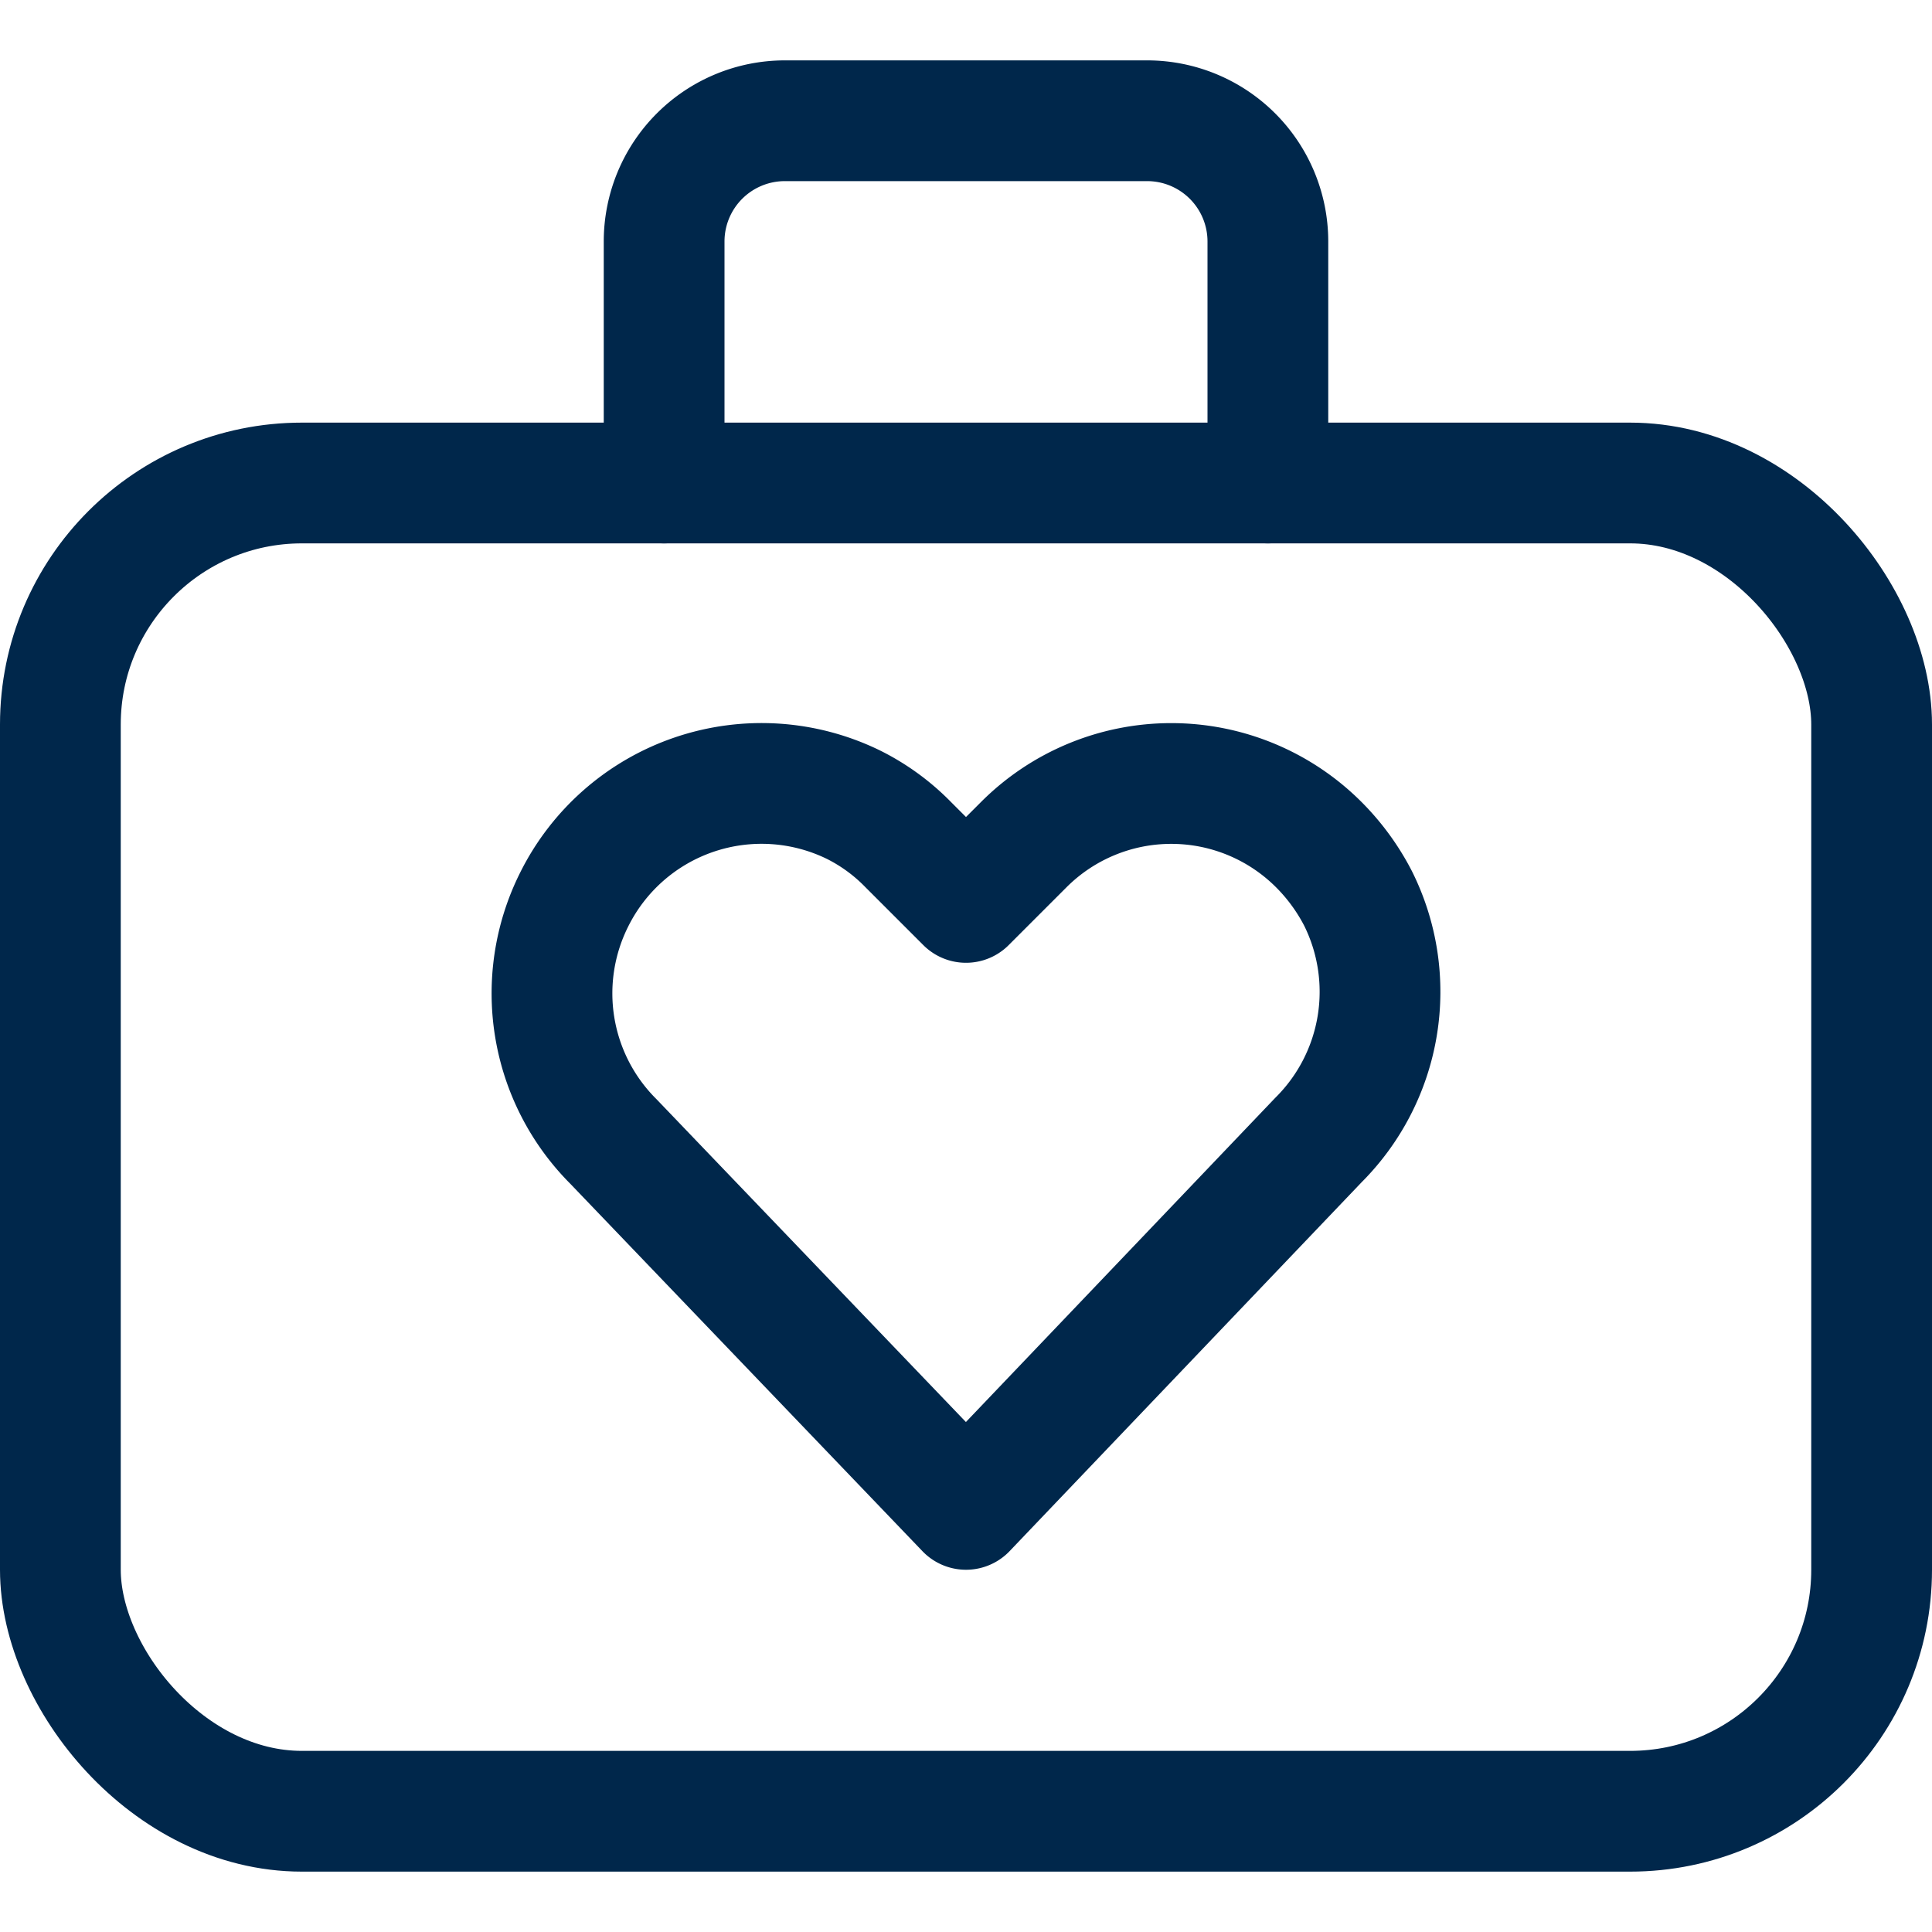 <svg id="Layer_1" data-name="Layer 1" xmlns="http://www.w3.org/2000/svg" viewBox="0 0 24 24"><defs><style>.cls-1{fill:none;stroke:#00274b;stroke-linecap:round;stroke-linejoin:round;stroke-width:1.5px;}</style></defs><title>Artboard 1</title><rect class="cls-1" x="0.75" y="6" width="22.5" height="16.5" rx="3" ry="3"/><path class="cls-1" d="M8.25,6V3a1.5,1.5,0,0,1,1.5-1.5h4.5A1.5,1.5,0,0,1,15.75,3V6"/><path class="cls-1" d="M12,18.75,7.62,14.18a2.6,2.6,0,0,1-.49-3h0A2.6,2.6,0,0,1,10.61,10a2.52,2.52,0,0,1,.67.49l.72.72.72-.72a2.59,2.59,0,0,1,3.66,0,2.69,2.69,0,0,1,.49.67h0a2.6,2.6,0,0,1-.49,3Z"/></svg>